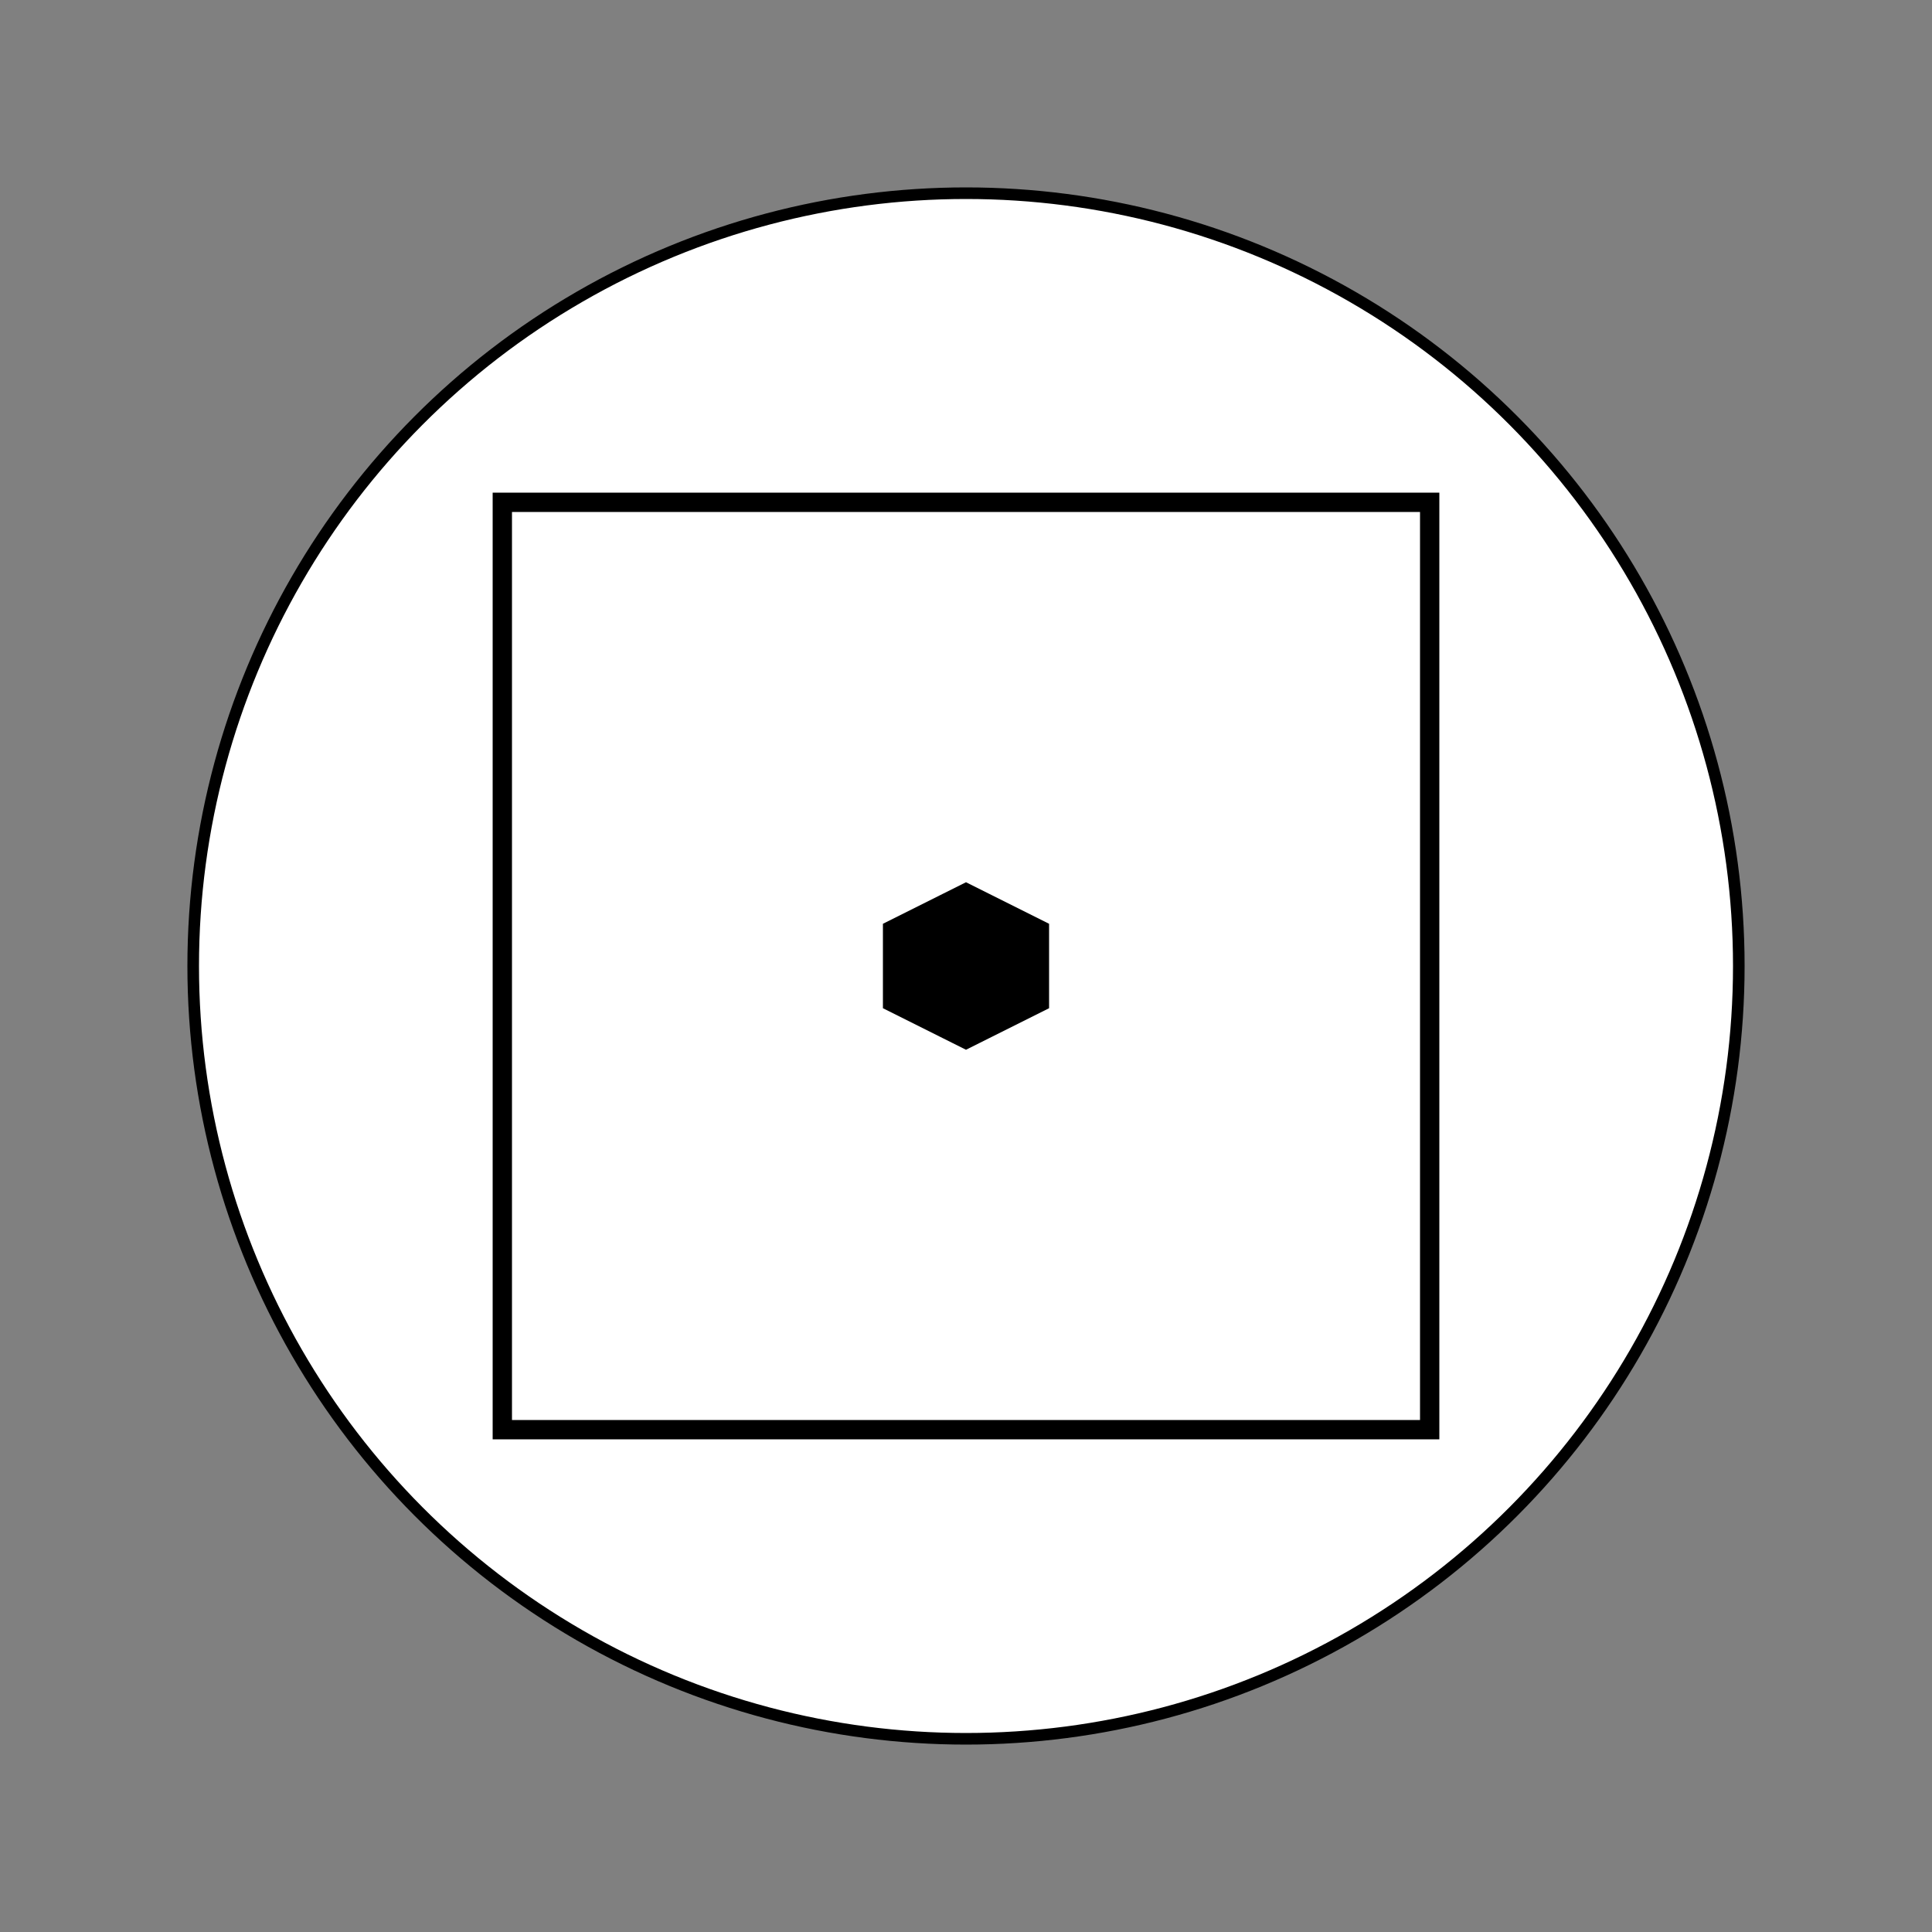 <?xml version="1.0" encoding="UTF-8" standalone="no"?>
<svg id="A-04" width="2000" height="2000" xmlns="http://www.w3.org/2000/svg" xmlns:svg="http://www.w3.org/2000/svg">
    <rect width="100%" height="100%" fill="#808080" stroke="none"/>
    <g id="G23-Q00001-A04">
        
        <g id="G23-Q00001-A04-E01" transform="scale(2,2)">
            <title>Element 1</title>
            <circle cx="25%" cy="25%" r="20%" stroke="#000" stroke-width="0.3%" fill="#fff" />
            <rect width="24%" height="24%" x="13%" y="13%" stroke="#000" stroke-width="0.5%" fill="#fff" />
            <polygon points="60,0 20,0 0,40 20,80 60,80 80,40" transform="translate(460,460) rotate(90,40,40)" stroke="#000" stroke-width="0.3%" fill="#000" />
        </g>
        
    </g>
</svg>
